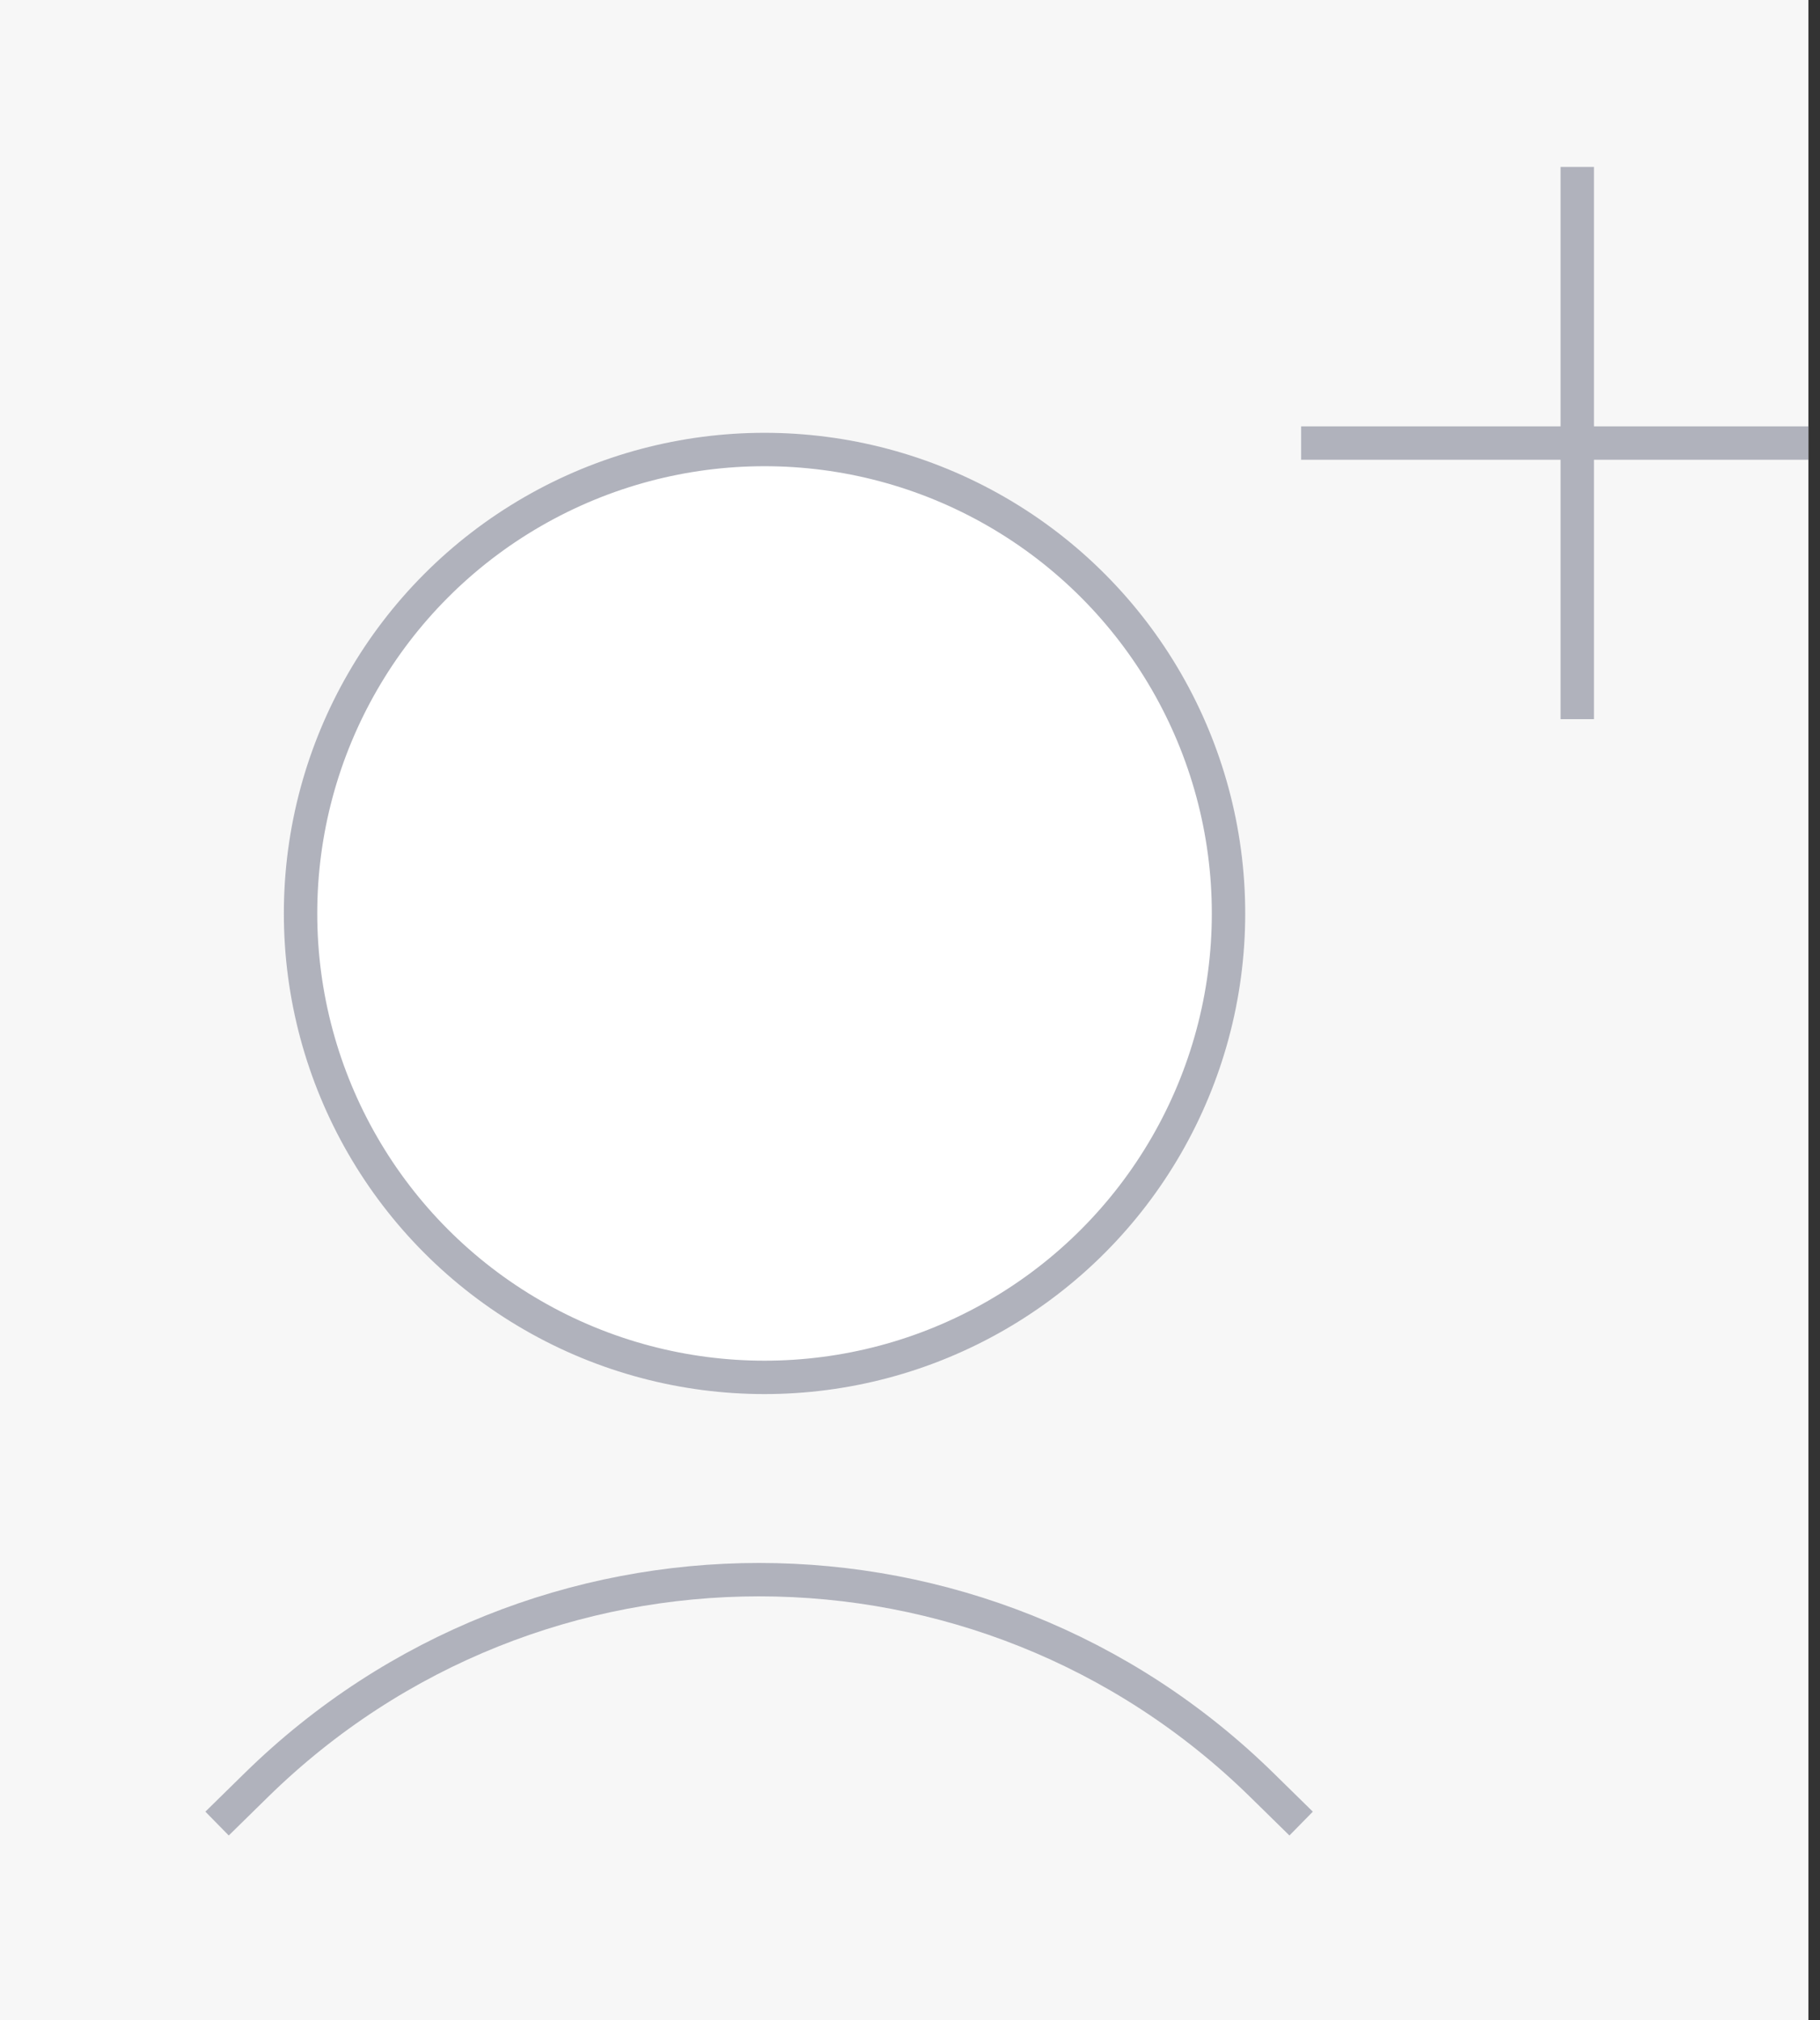 <?xml version="1.0" encoding="UTF-8"?> <svg xmlns="http://www.w3.org/2000/svg" width="109" height="121" viewBox="0 0 109 121" fill="none"><rect x="0" y="0" width="109" height="121" fill="#333333" stroke="none"/><g clip-path="url(#clip0_3019_994)"><rect width="108.306" height="121" fill="#F7F7F7"></rect><path d="M13 109.225L15.348 106.921C32.072 90.513 58.853 90.513 75.577 106.921L77.925 109.225" stroke="#B0B2BC" stroke-width="2"></path><circle cx="45.788" cy="54.712" r="27.788" fill="white" stroke="#B0B2BC" stroke-width="2"></circle><path d="M94.462 10V43.075" stroke="#B0B2BC" stroke-width="2"></path><path d="M111 26.538L77.925 26.538" stroke="#B0B2BC" stroke-width="2"></path></g><defs><clipPath id="clip0_3019_994"><rect width="108.306" height="121" fill="white"></rect></clipPath></defs></svg> 